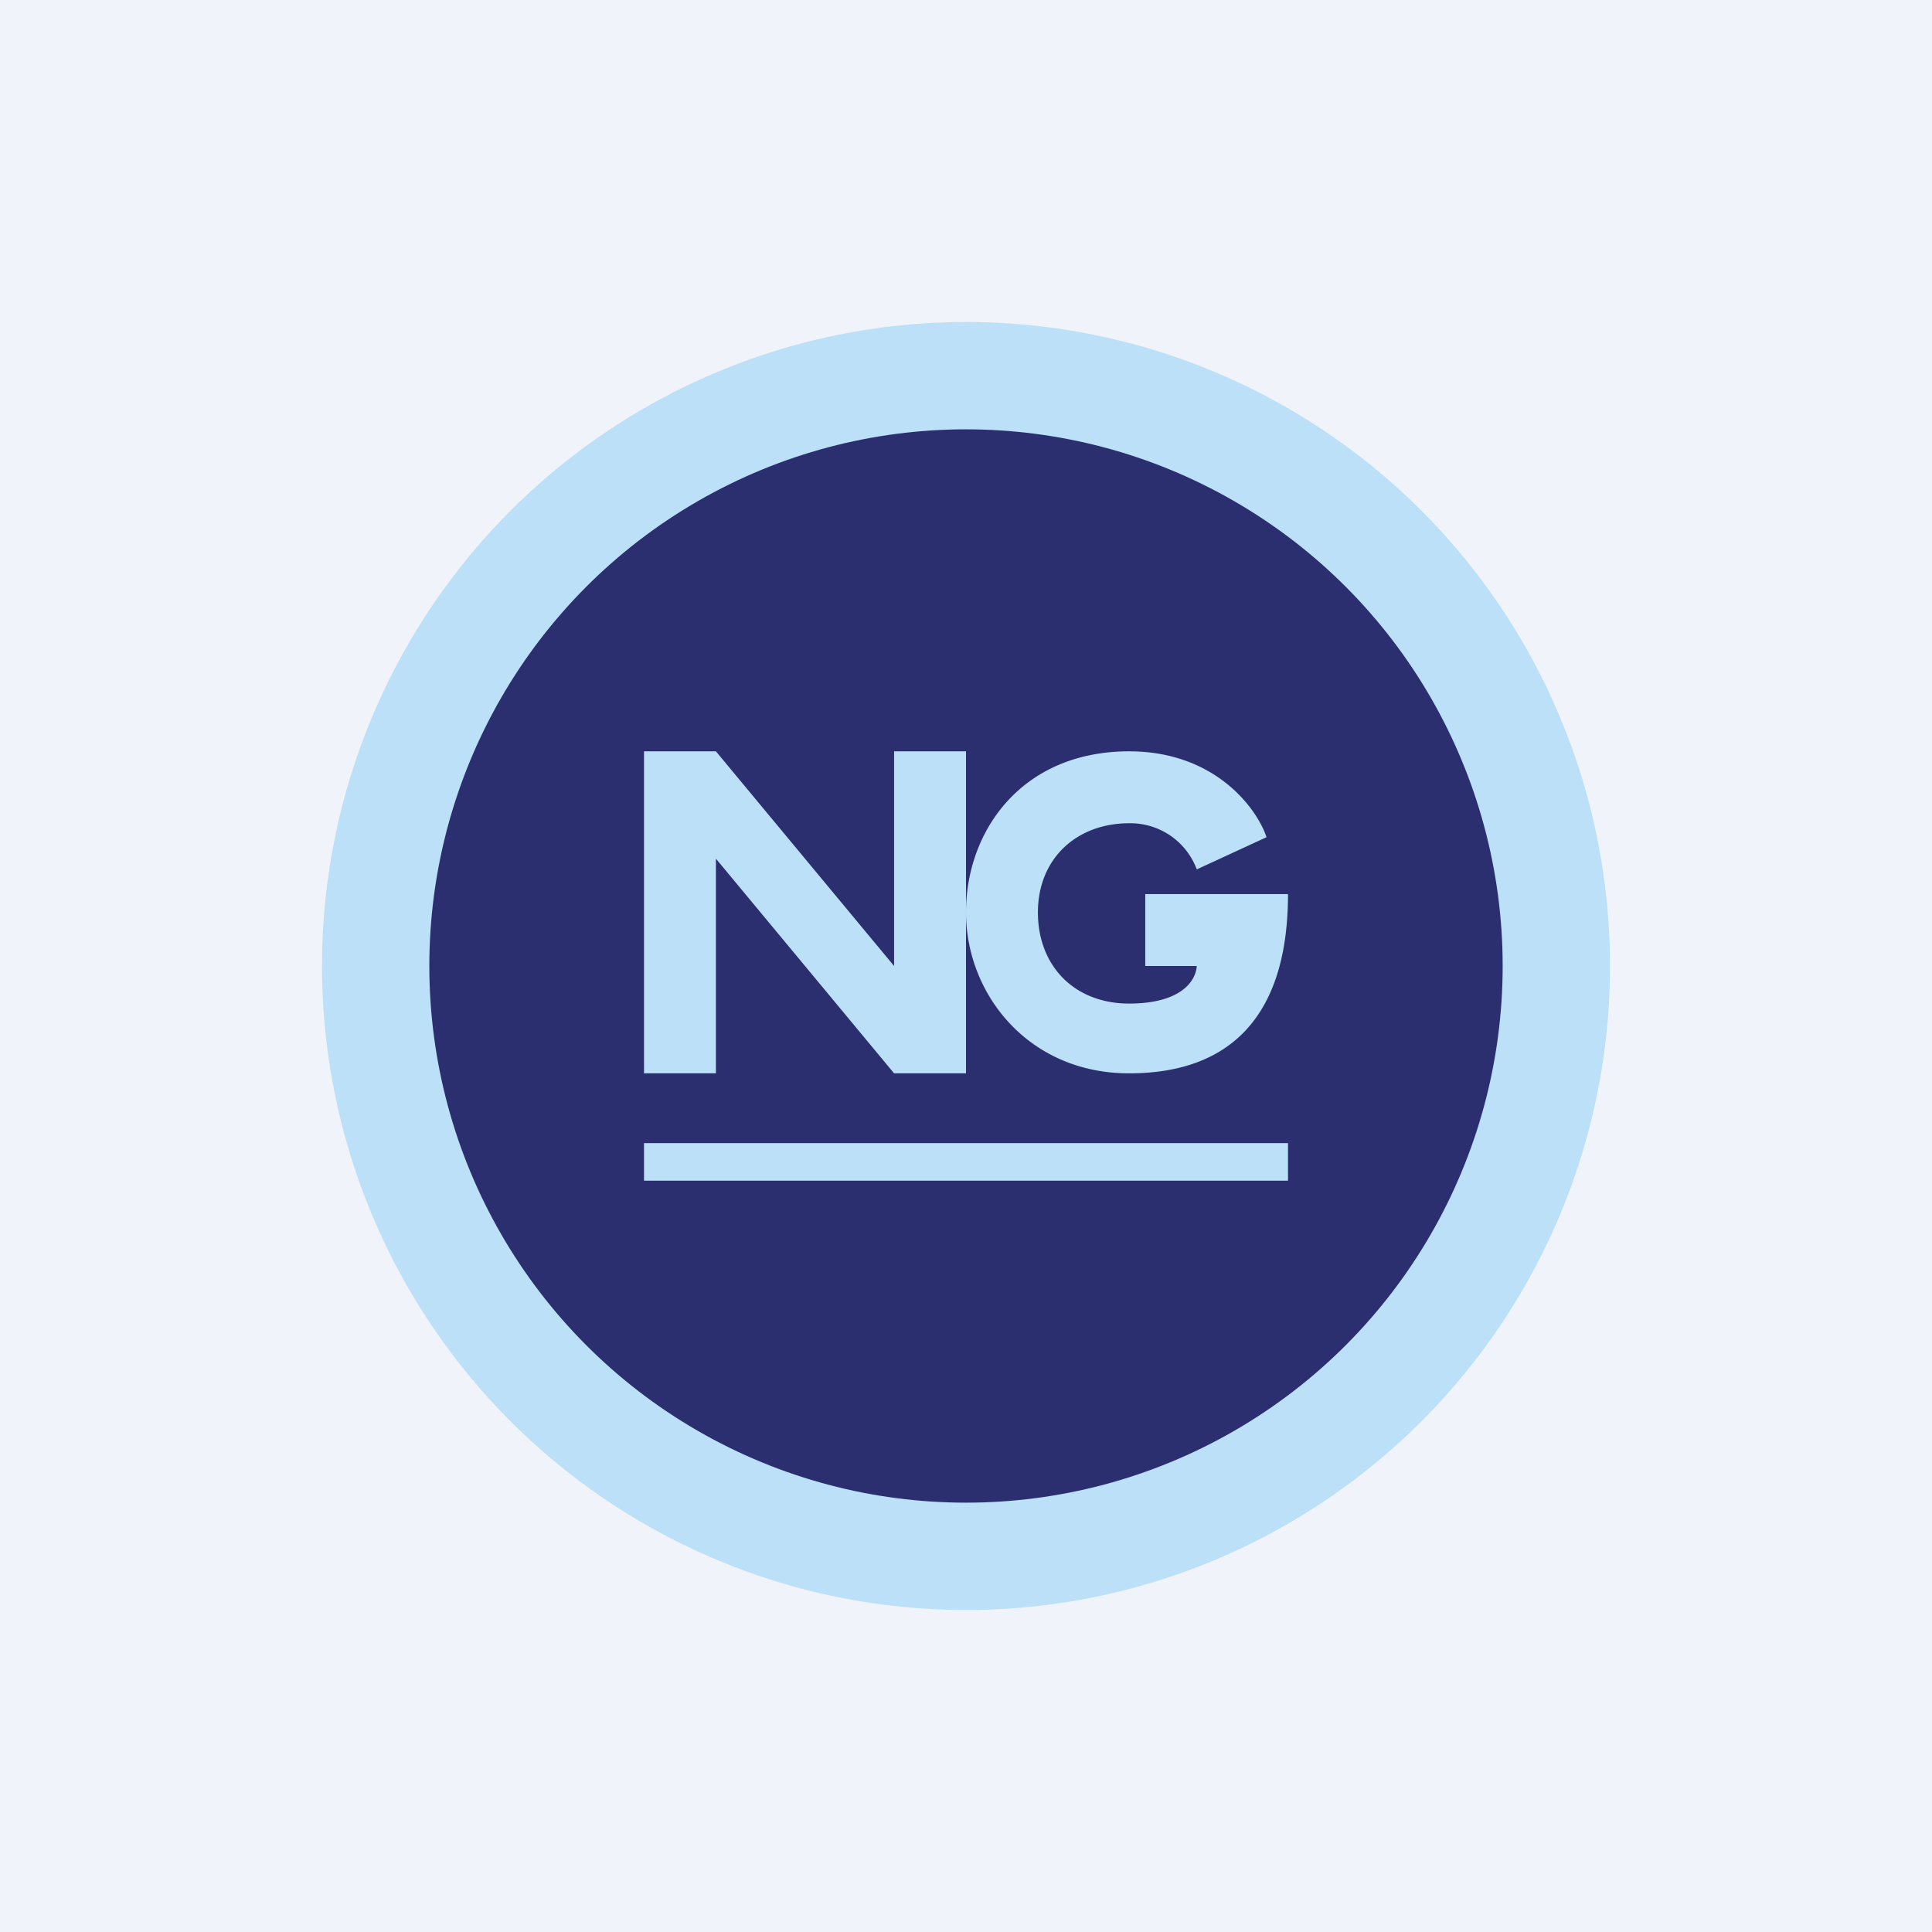 <!-- by TradingView --><svg width="18" height="18" viewBox="0 0 18 18" xmlns="http://www.w3.org/2000/svg"><path fill="#F0F3FA" d="M0 0h18v18H0z"/><circle cx="9" cy="9" r="6" fill="#BCE0F7"/><circle cx="9" cy="9" r="5" fill="#2B2F70"/><path d="M6 10.65h6V11H6v-.35ZM6.67 7l1.66 2V7H9v3h-.67L6.67 8v2H6V7h.67ZM11.8 7.8l-.65.3a.66.66 0 0 0-.63-.43c-.49 0-.85.33-.85.83 0 .5.34.85.85.85.47 0 .62-.2.63-.35h-.48v-.67H12c0 1.15-.55 1.67-1.48 1.67C9.58 10 9 9.26 9 8.5S9.52 7 10.52 7c.8 0 1.19.53 1.28.8Z" fill="#BCE0F7"/></svg>